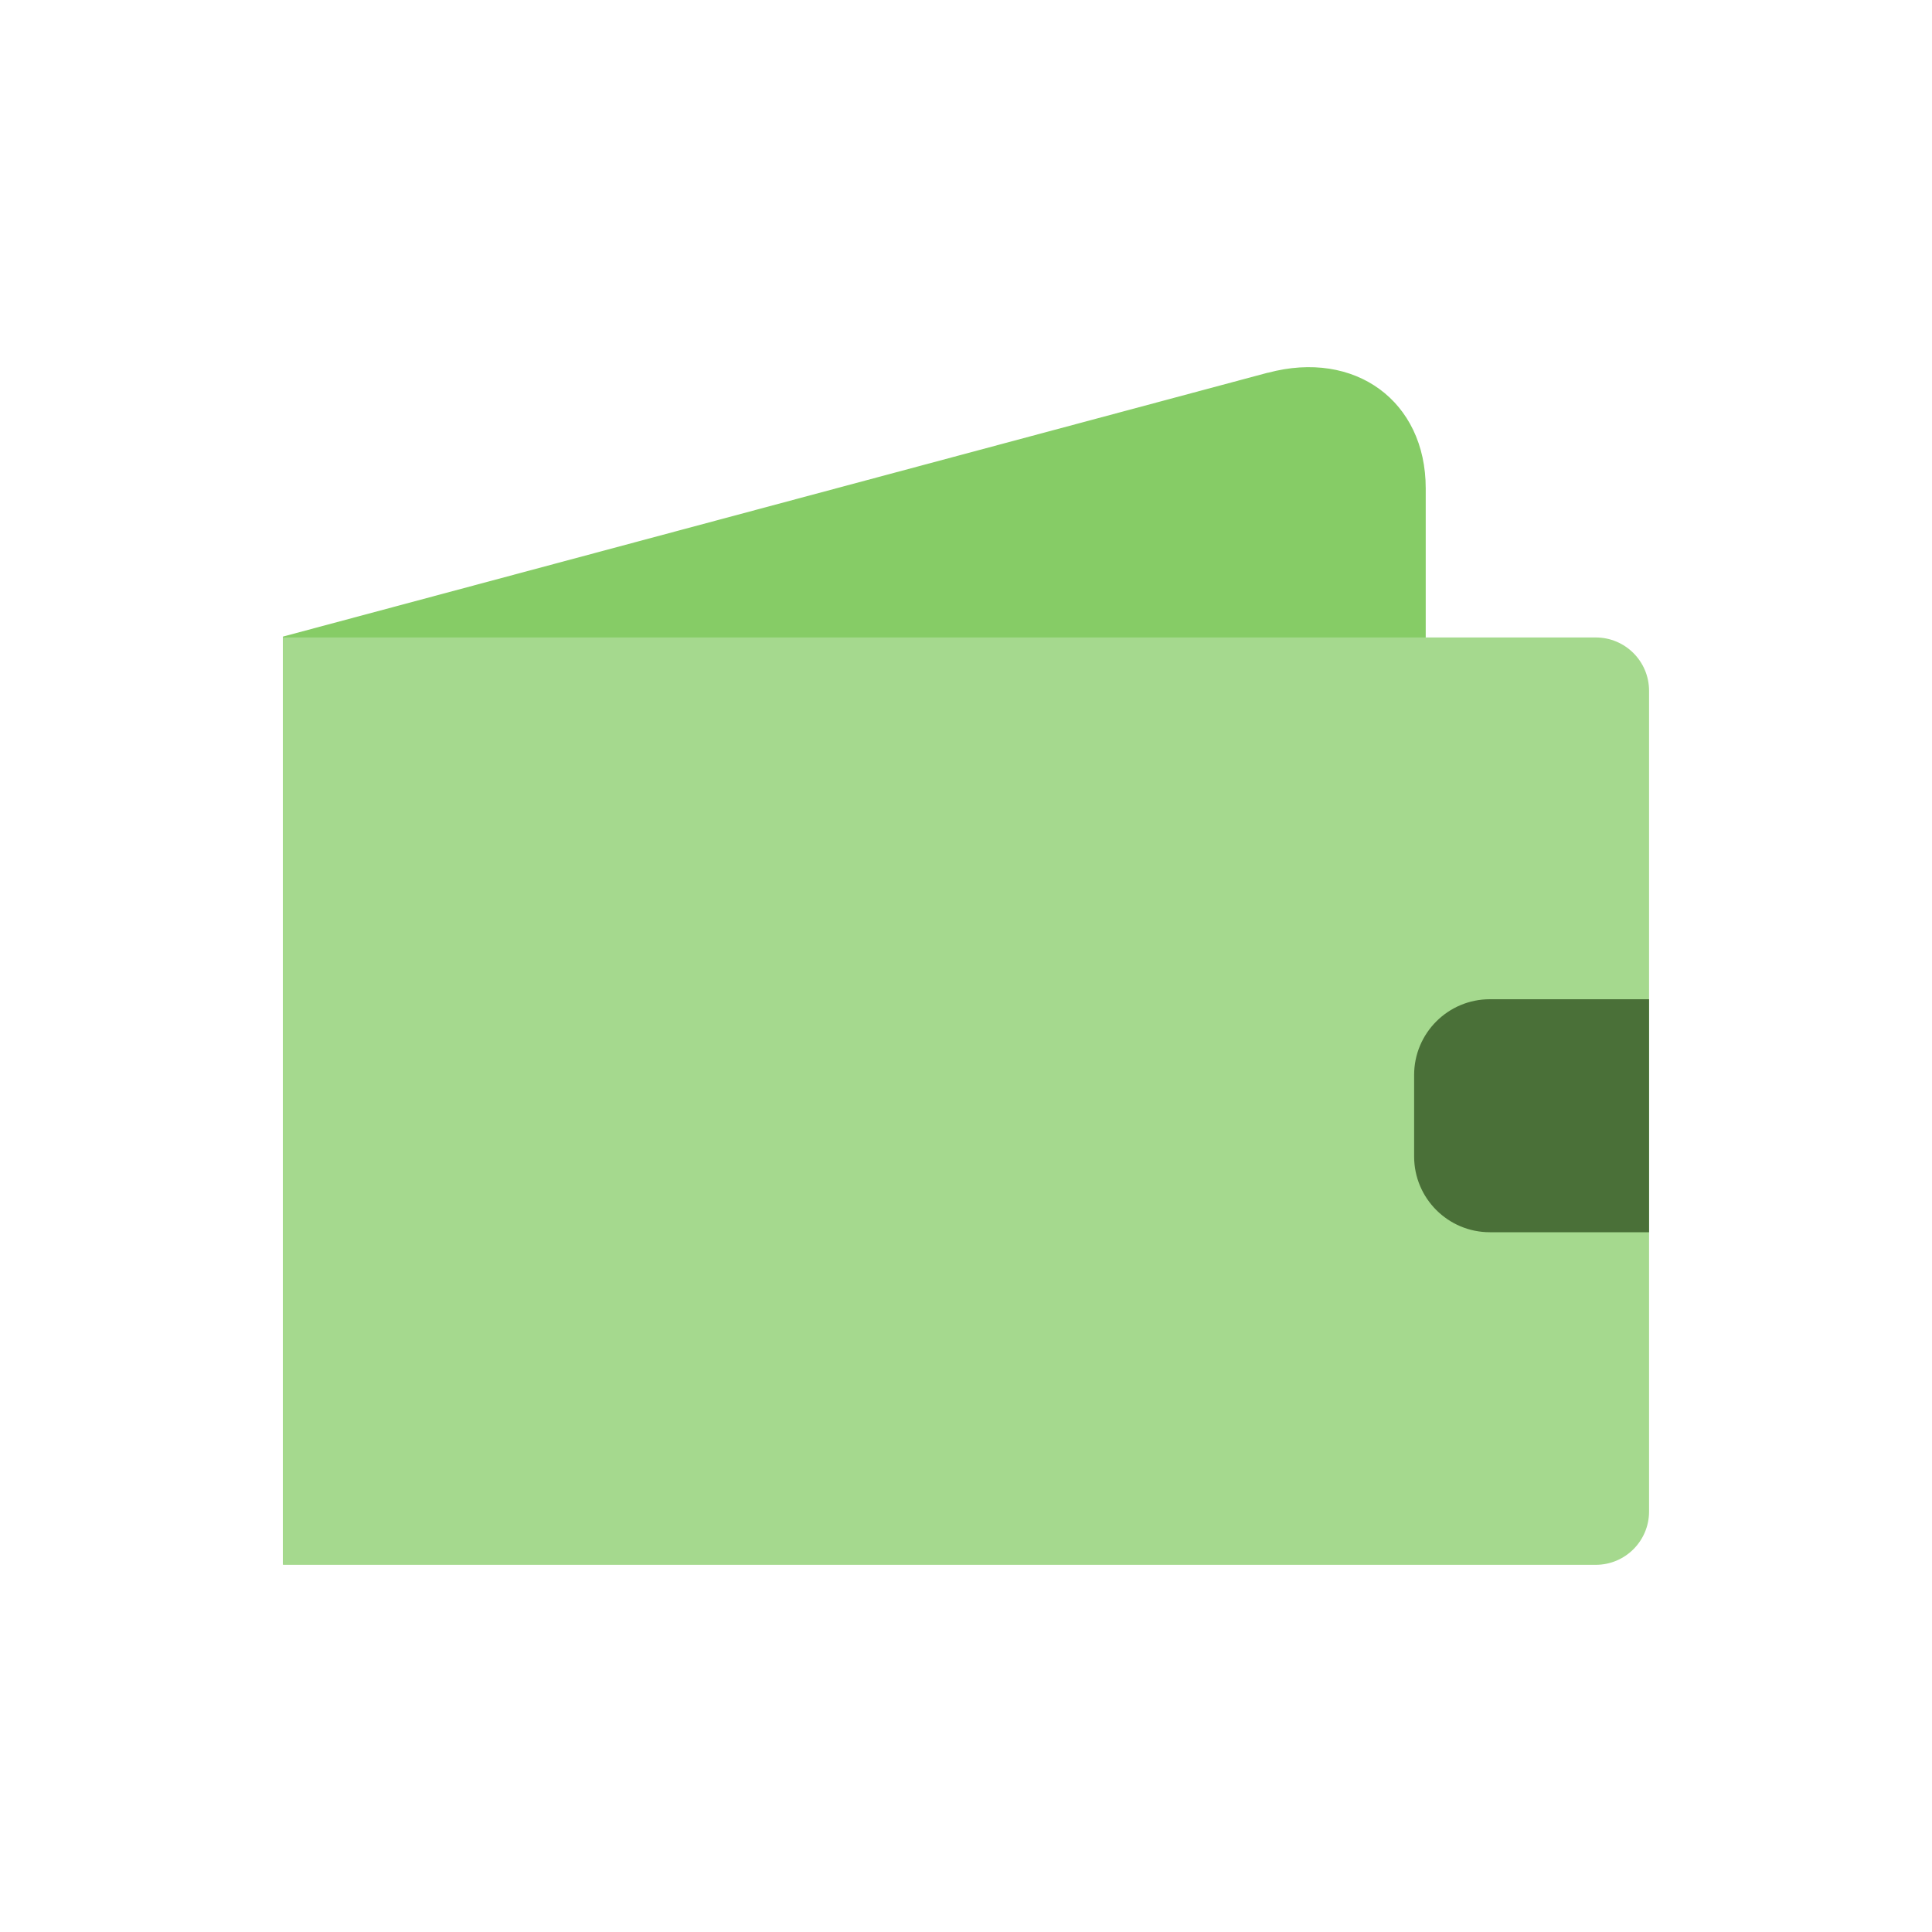 <?xml version="1.0" encoding="UTF-8"?>
<svg id="Layer_3" data-name="Layer 3" xmlns="http://www.w3.org/2000/svg" viewBox="0 0 200 200">
  <defs>
    <style>
      .cls-1 {
        fill: #4a7038;
      }

      .cls-1, .cls-2, .cls-3 {
        stroke-width: 0px;
      }

      .cls-2 {
        fill: #a5d98e;
      }

      .cls-3 {
        fill: #86cc66;
      }
    </style>
  </defs>
  <path class="cls-3" d="m131.25,38.58l-101.96,27.32v96.01l101.96-27.32c9.03-2.42,16.34-11.7,16.34-20.72v-63.32c0-9.03-7.32-14.38-16.34-11.96Z"/>
  <path class="cls-2" d="m29.29,65.99h135.9c3.05,0,5.52,2.47,5.52,5.52v84.96c0,3.05-2.47,5.52-5.52,5.52H29.29v-96.01h0Z"/>
  <path class="cls-1" d="m170.71,103.44h-16.48c-4.33,0-7.84,3.51-7.84,7.84v8.44c0,4.33,3.51,7.84,7.84,7.84h16.48v-24.11Z"/>
</svg>